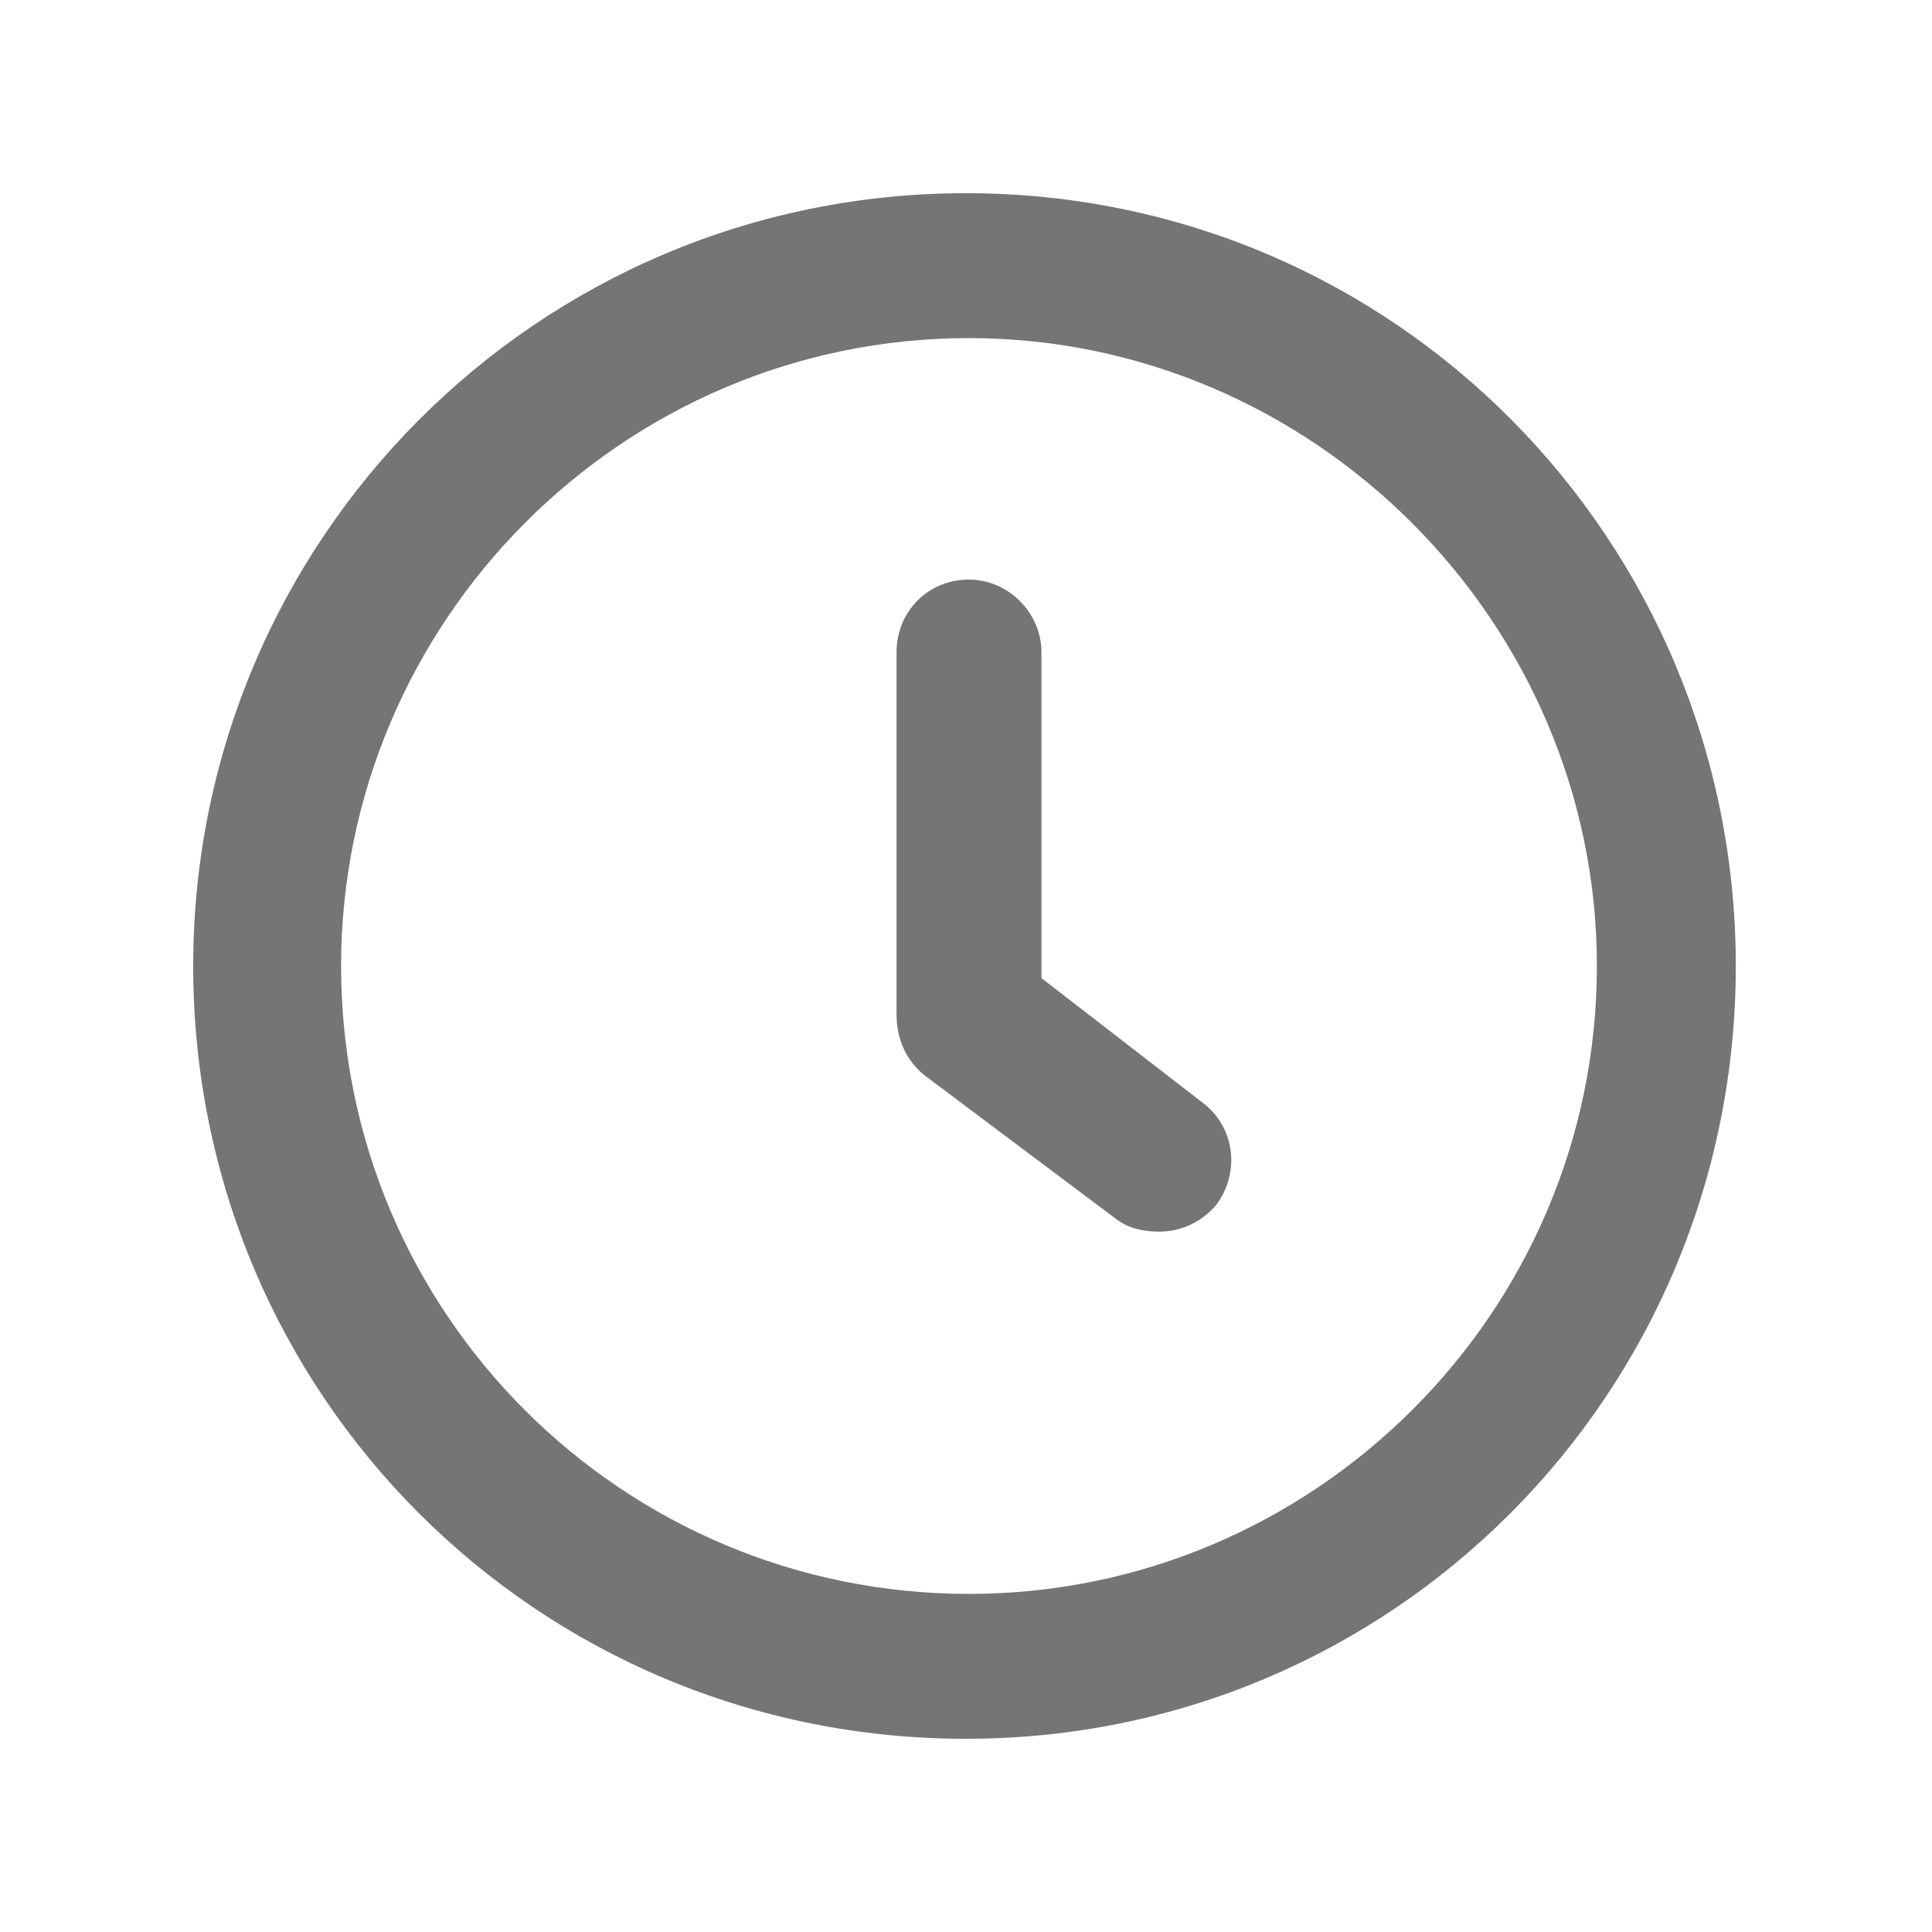 <svg width="20" height="20" viewBox="0 0 20 20" fill="none" xmlns="http://www.w3.org/2000/svg">
<path d="M10.781 10.125V6.75C10.781 6.344 10.438 6 10.031 6C9.594 6 9.281 6.344 9.281 6.75V10.5C9.281 10.75 9.375 10.969 9.562 11.125L11.562 12.625C11.688 12.719 11.844 12.75 12 12.75C12.219 12.75 12.438 12.656 12.594 12.469C12.844 12.125 12.781 11.656 12.438 11.406L10.781 10.125ZM10 2C5.562 2 2 5.594 2 10C2 14.438 5.562 18 10 18C14.406 18 17.969 14.438 17.969 10C17.969 5.594 14.438 2 10 2ZM10.031 16.5C6.438 16.5 3.531 13.594 3.531 10C3.531 6.438 6.438 3.5 10.031 3.5C13.594 3.5 16.531 6.438 16.531 10C16.531 13.594 13.594 16.5 10.031 16.5Z" fill="#757575"/>
</svg>
